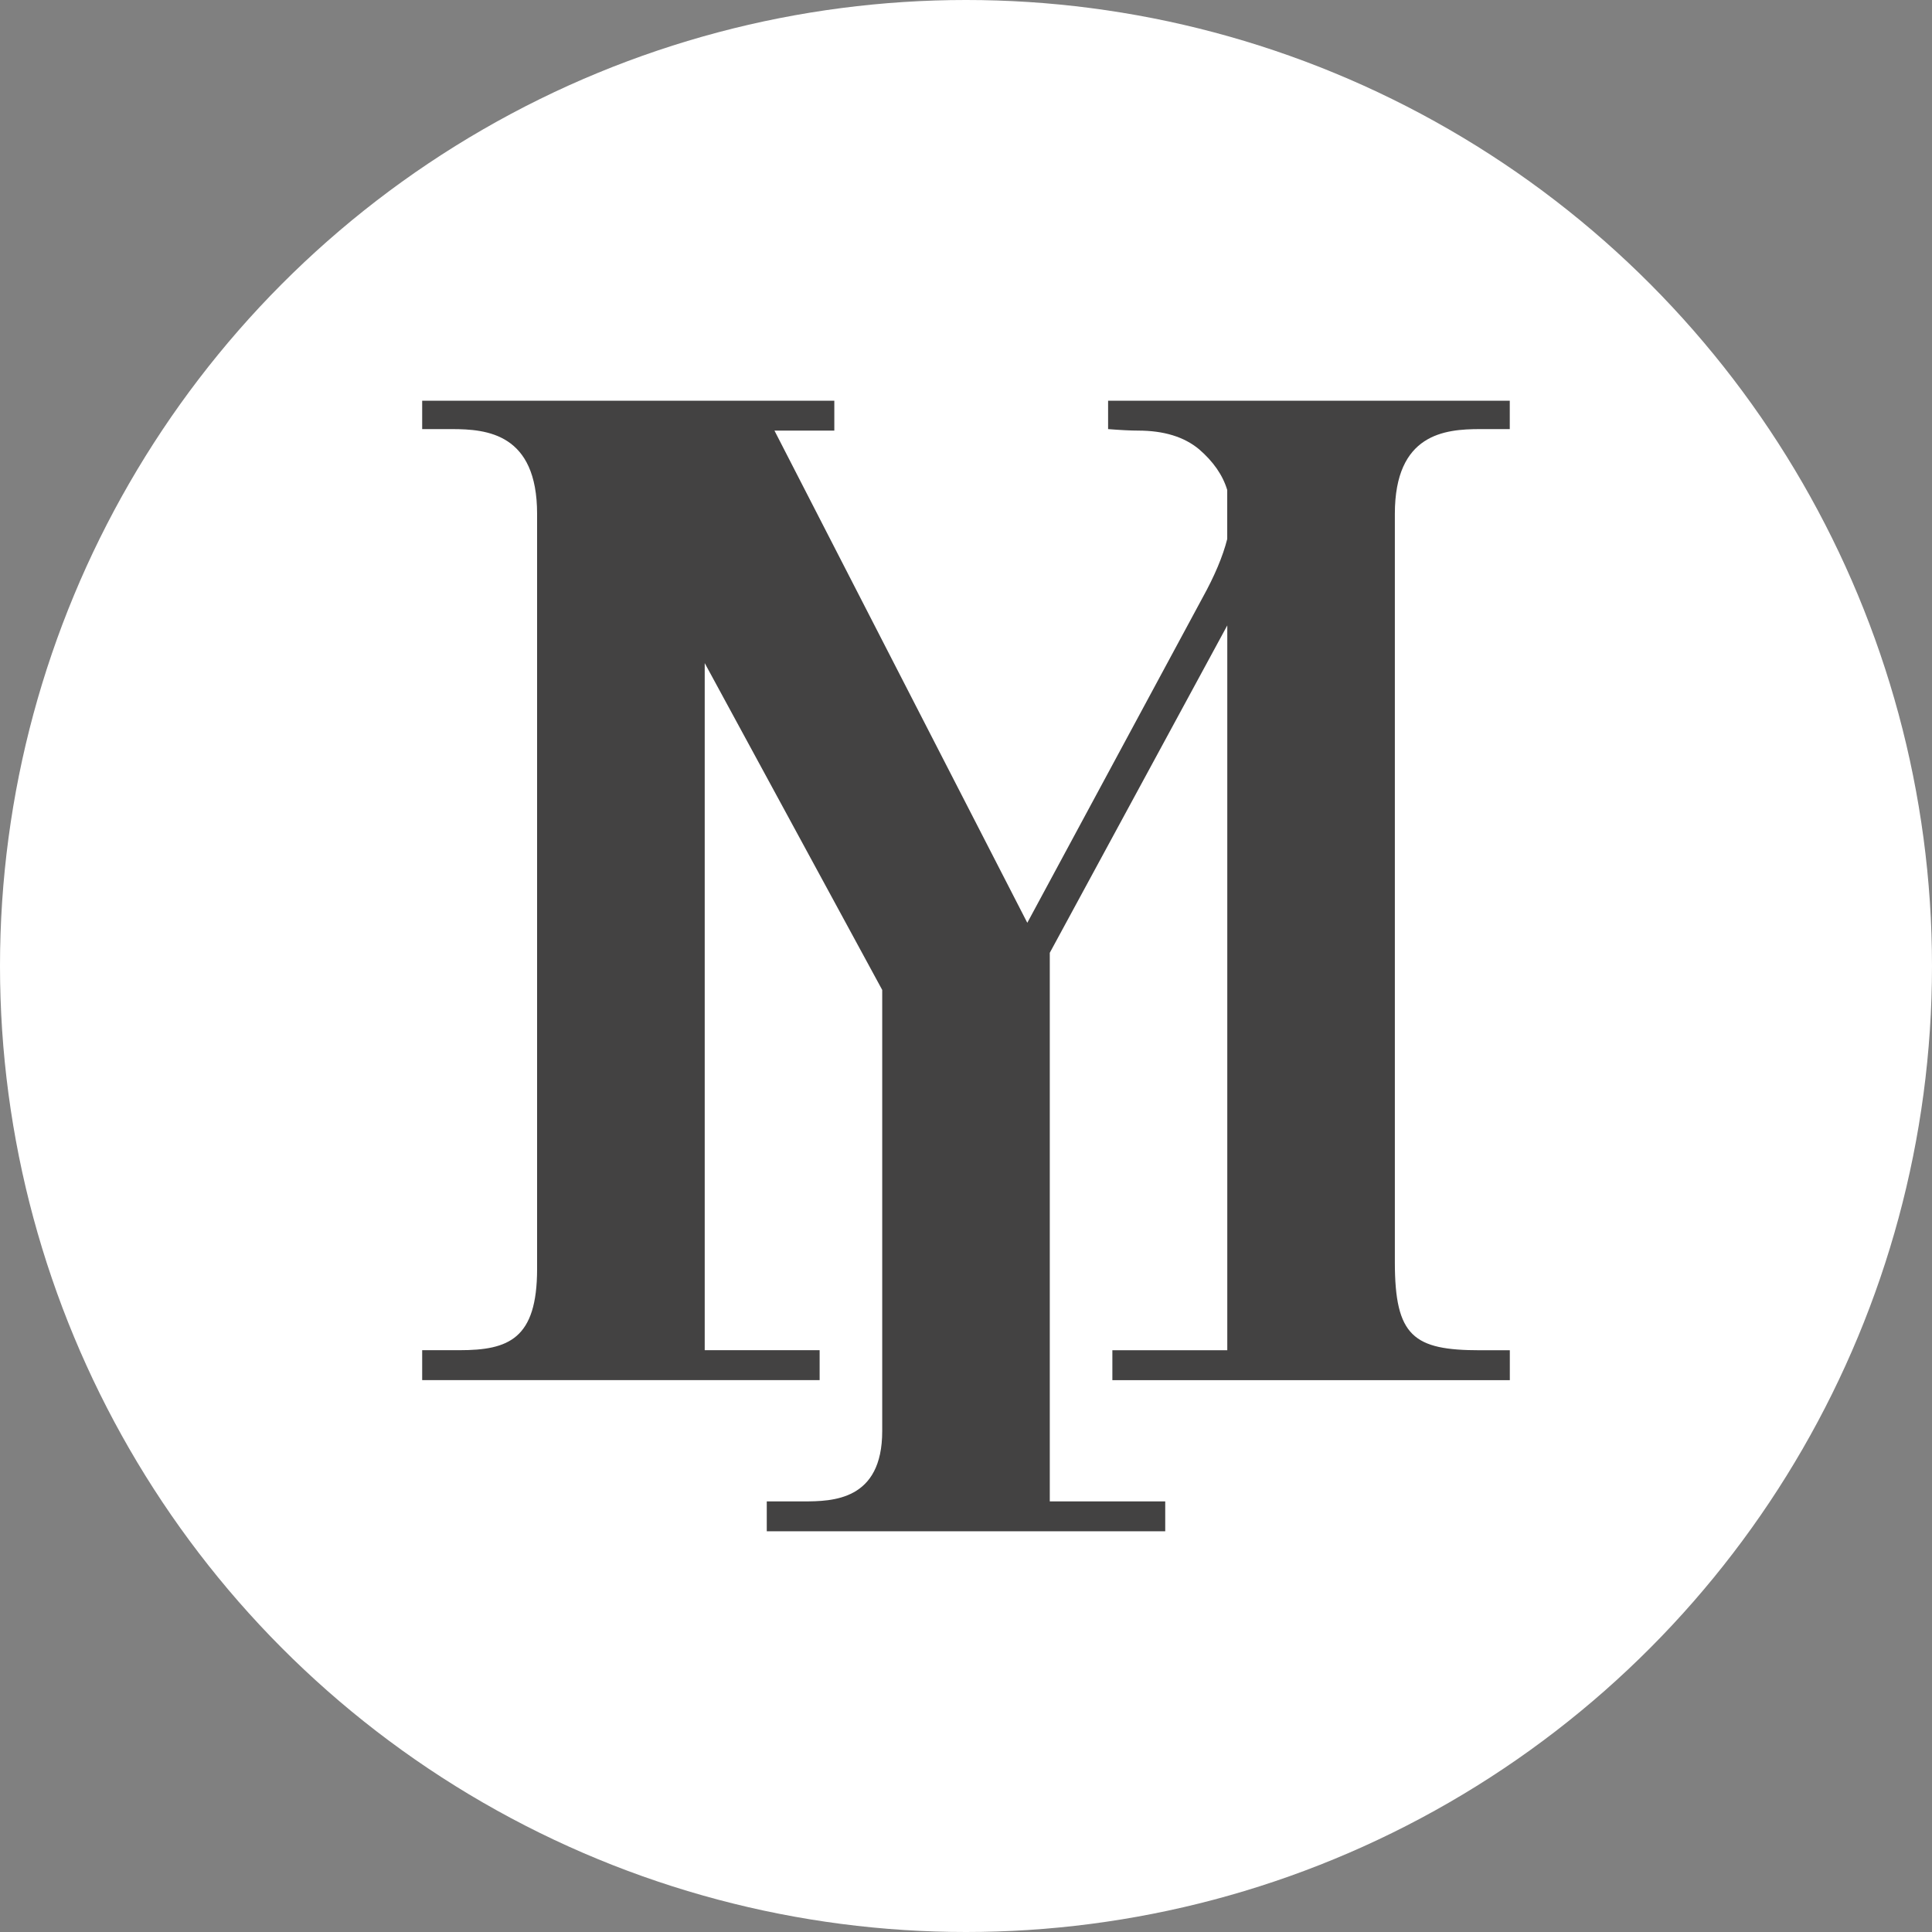 <?xml version="1.0" encoding="UTF-8"?> <svg xmlns="http://www.w3.org/2000/svg" width="270" height="270" viewBox="0 0 270 270" fill="none"><rect x="0" y="0" width="270" height="270" fill="#808080" stroke="none"/><circle cx="135" cy="135" r="135" fill="white"></circle><path fill-rule="evenodd" clip-rule="evenodd" d="M98.485 92.668L123.291 138.345V200C123.291 209.711 116.351 209.823 112.261 209.823H107.157V214H162.843V209.823H146.709V133.154L171.515 87.402V188.7H155.455V192.884H211V188.7H206.836C197.552 188.7 194.933 186.76 194.933 176.393V71.813C194.933 60.587 201.933 59.968 206.843 59.968H210.993V56H154.858V59.968C156.672 60.11 158.067 60.177 159.037 60.177C162.664 60.177 165.485 61.05 167.575 62.788C169.552 64.496 170.881 66.39 171.507 68.479V75.326C170.896 77.757 169.731 80.51 168.03 83.583L143.567 128.962L108.231 60.177H116.597V56H59V59.968H63.149C68.06 59.968 75.06 60.587 75.06 71.813V177.333C75.06 187.126 71.082 188.692 64.209 188.692H59V192.877H114.545V188.692H98.485V92.653V92.668Z" fill="#434242"></path></svg> 